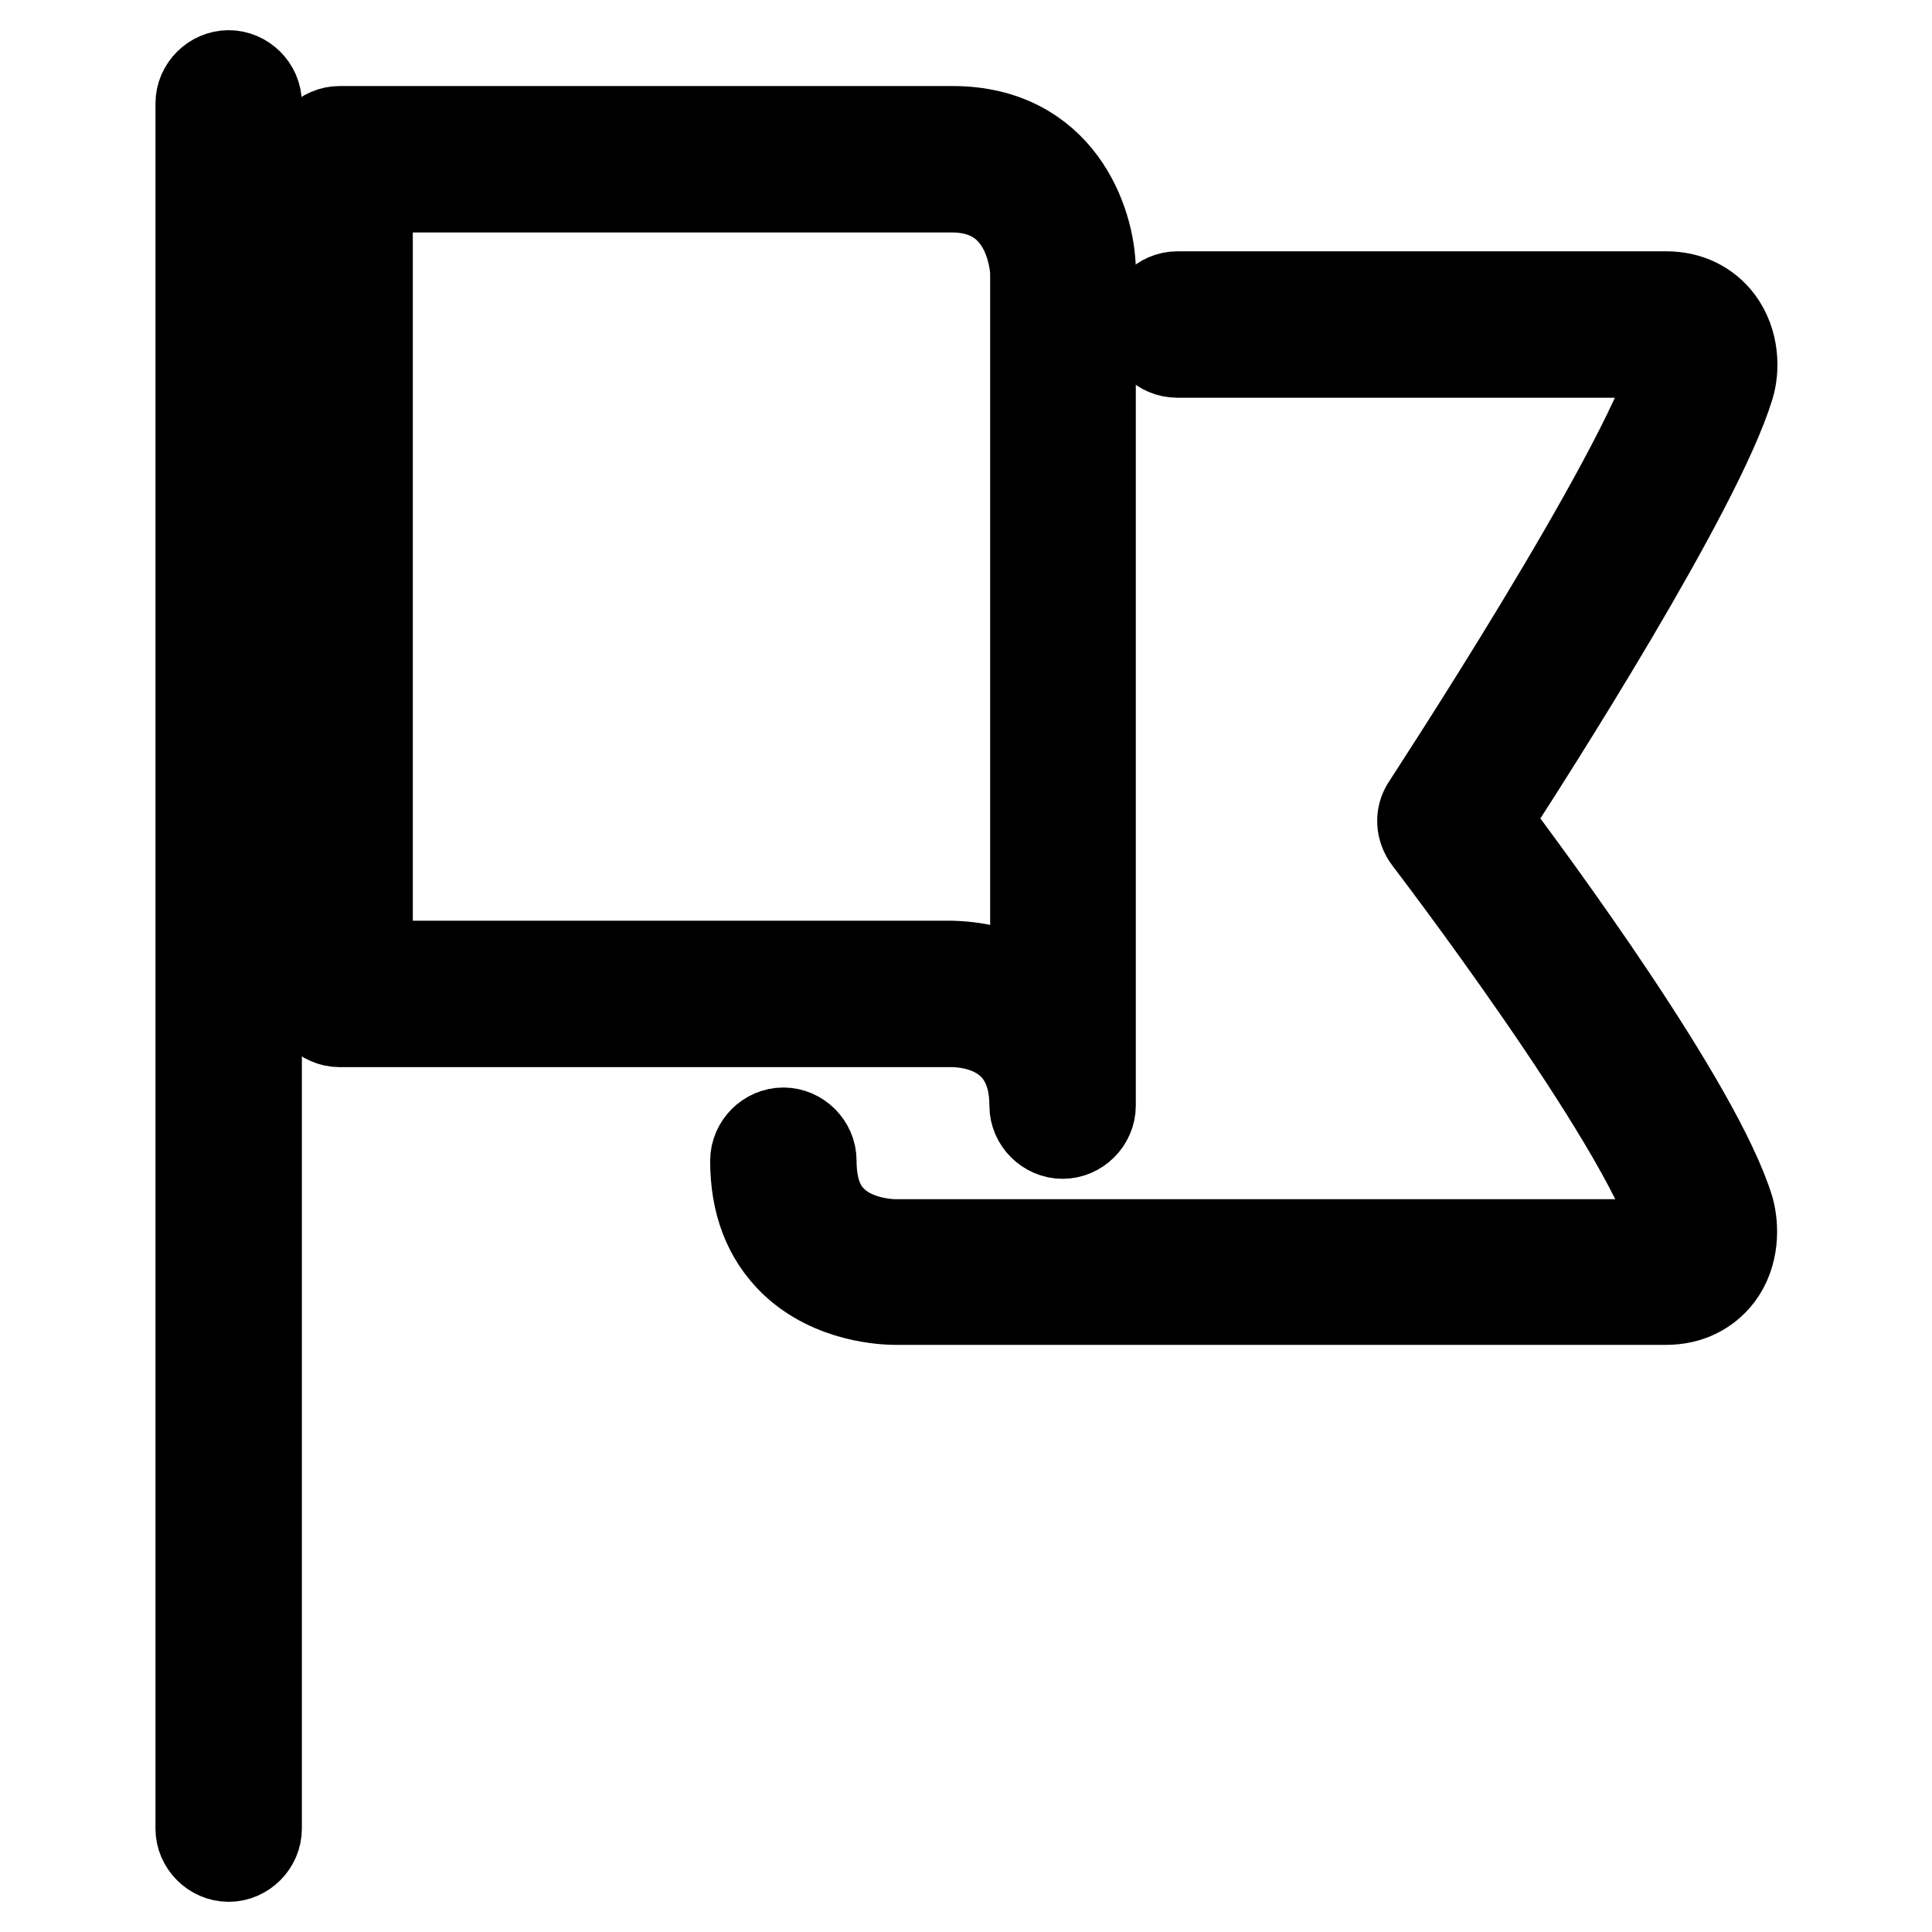 <?xml version="1.0" encoding="utf-8"?>
<!-- Svg Vector Icons : http://www.onlinewebfonts.com/icon -->
<!DOCTYPE svg PUBLIC "-//W3C//DTD SVG 1.1//EN" "http://www.w3.org/Graphics/SVG/1.1/DTD/svg11.dtd">
<svg version="1.1" xmlns="http://www.w3.org/2000/svg" xmlns:xlink="http://www.w3.org/1999/xlink" x="0px" y="0px" viewBox="0 0 256 256" enable-background="new 0 0 256 256" xml:space="preserve">
<g> <path stroke-width="12" fill-opacity="0" stroke="#000000"  d="M126.2,17.4H45c-2,0-3.7,1.7-3.7,3.7v110.6c0,2,1.7,3.7,3.7,3.7h81.1c1.9,0,11,0.5,11,11.1 c0,2,1.7,3.7,3.7,3.7c2,0,3.7-1.7,3.7-3.7V35.7C144.4,29.4,140.3,17.4,126.2,17.4z M137.2,131.4c-3.3-2.2-7.1-3.3-11.1-3.4H48.7 V24.8h77.4c10.3,0,11,10.1,11.1,11.1V131.4z"/> <path stroke-width="12" fill-opacity="0" stroke="#000000"  d="M220.8,164.9H118.7c0,0-5.2,0.1-8.4-3.1c-1.9-1.8-2.8-4.5-2.8-8c0-2-1.7-3.7-3.7-3.7c-2,0-3.7,1.7-3.7,3.7 c0,5.6,1.7,10,5.1,13.3c5.1,4.9,12.2,5.1,13.4,5.1h102.2c2.9,0,5.3-1.2,6.9-3.3c2.1-2.8,2-6.4,1.4-8.6 c-4.2-13.7-26.1-43.4-32.3-51.6c6-9.2,28.1-43.8,32.3-57.5c0.7-2.2,0.7-5.8-1.4-8.6c-1.6-2.1-4-3.3-6.9-3.3H156 c-2,0-3.7,1.7-3.7,3.7c0,2,1.6,3.7,3.7,3.7h64.8c0.7,0,0.9,0.2,0.9,0.3c0.3,0.5,0.4,1.5,0.2,2c-4.4,14.5-32.5,57.3-32.8,57.8 c-0.9,1.3-0.8,3,0.2,4.3c0.3,0.4,28.3,37,32.7,51.3c0.2,0.6,0.1,1.6-0.2,2C221.6,164.7,221.5,164.9,220.8,164.9L220.8,164.9z  M34,242.3V13.7c0-2-1.7-3.7-3.7-3.7c-2,0-3.7,1.7-3.7,3.7v228.6c0,2,1.7,3.7,3.7,3.7C32.3,246,34,244.3,34,242.3z"/></g>
</svg>